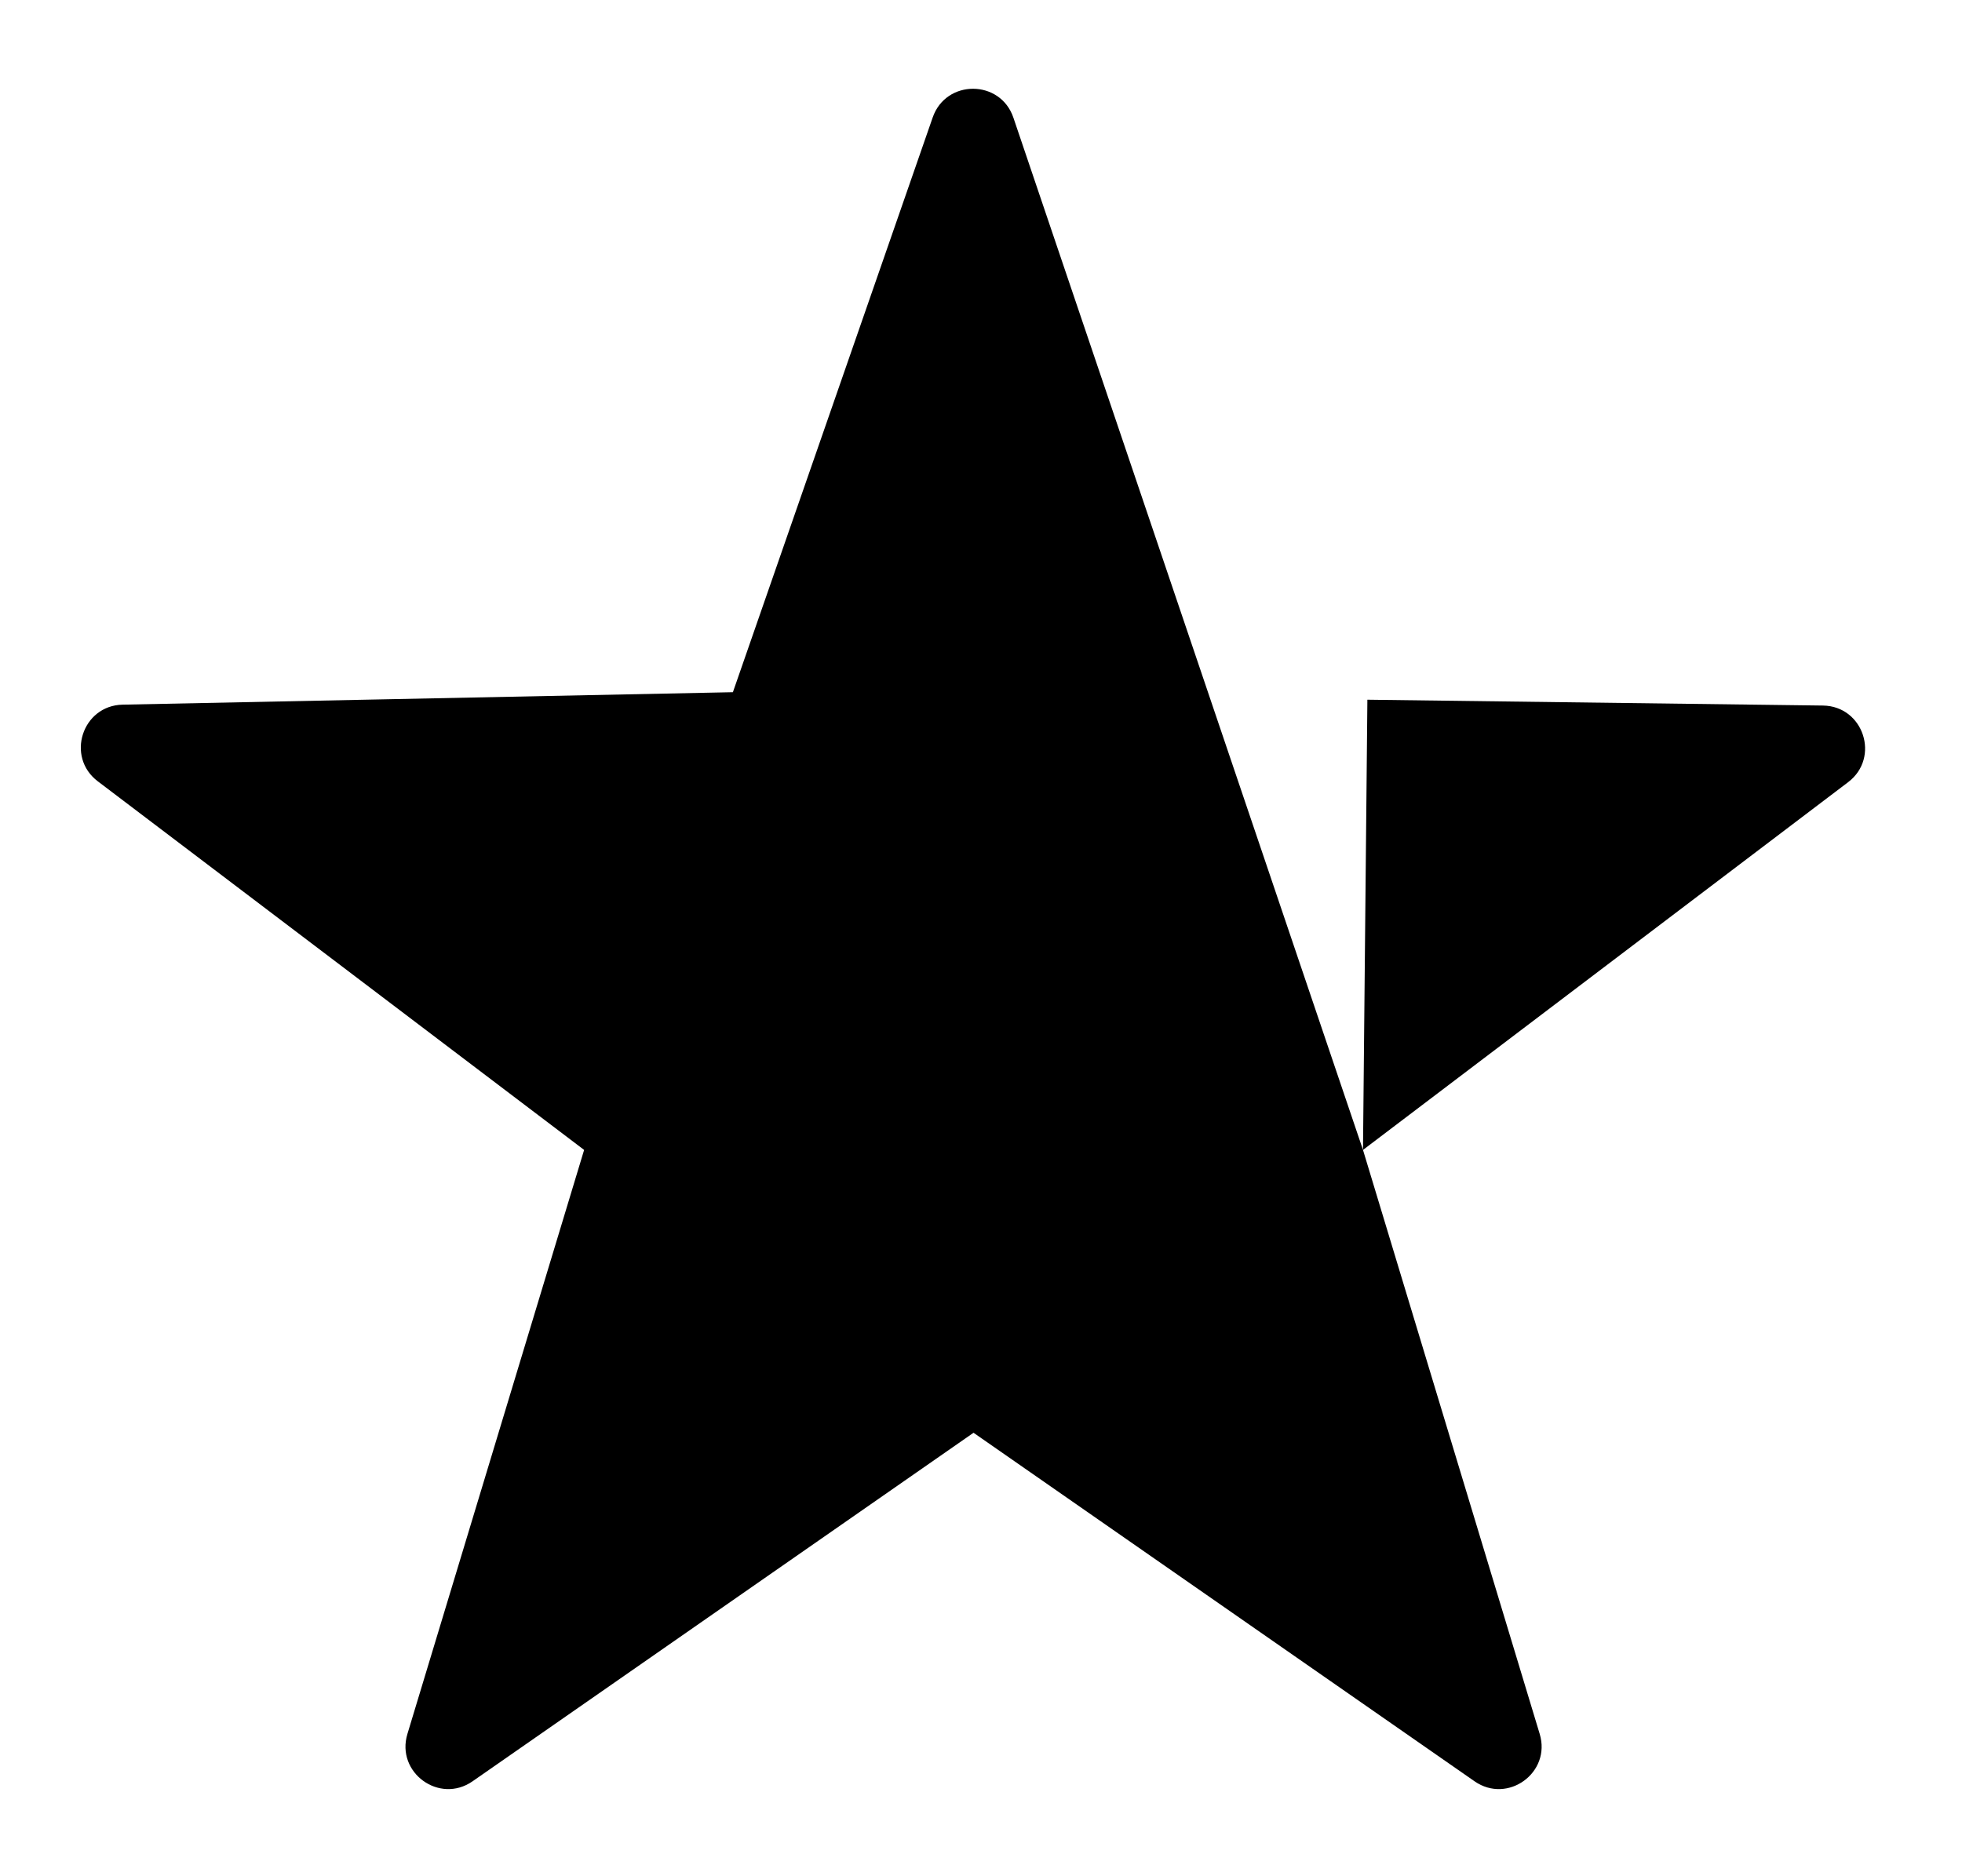 <svg width="46" height="44" viewBox="0 0 46 44" fill="none" xmlns="http://www.w3.org/2000/svg">
<path d="M21.868 2.753C22.181 1.854 23.455 1.859 23.76 2.761L31.956 26.967L32.059 16.409L42.739 16.546C43.691 16.558 44.089 17.768 43.33 18.343L31.956 26.967L36.099 40.663C36.374 41.57 35.349 42.315 34.571 41.773L22.825 33.6L11.08 41.773C10.302 42.315 9.277 41.57 9.552 40.663L13.695 26.967L2.292 18.322C1.537 17.749 1.928 16.544 2.876 16.525L17.183 16.233L21.868 2.753Z" fill="black"/>
</svg>
